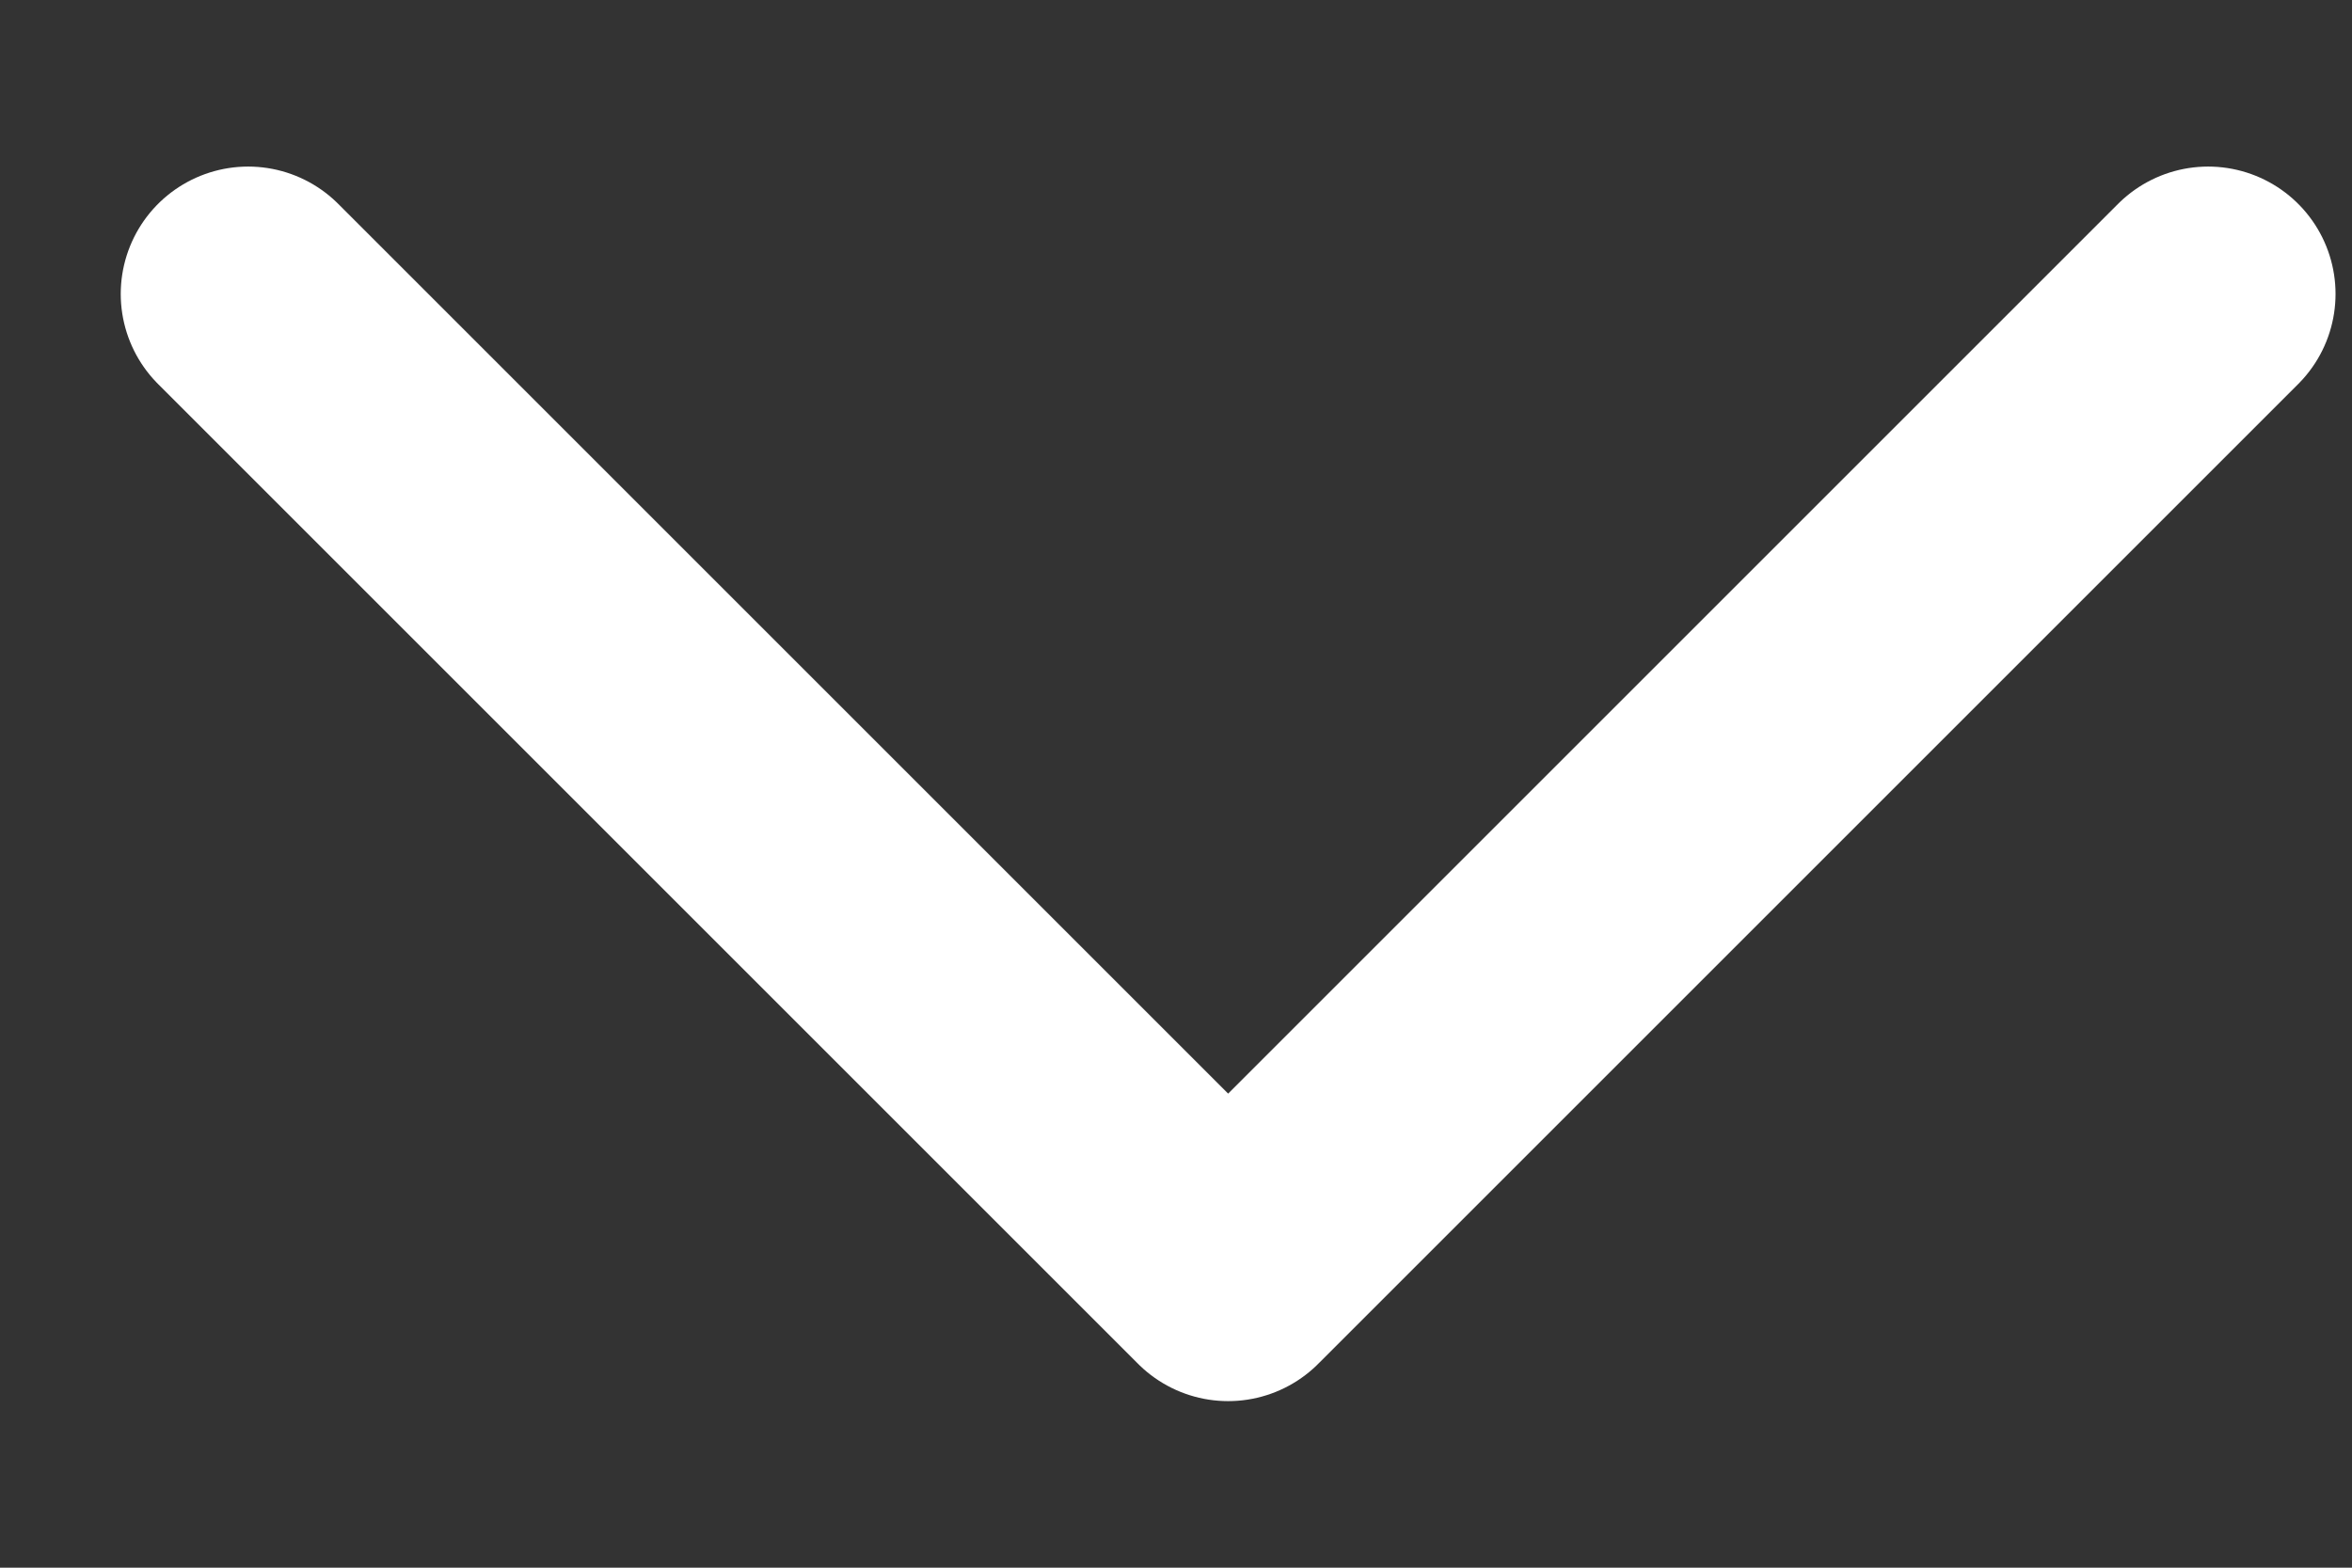 <svg width="12" height="8" viewBox="0 0 12 8" fill="none" xmlns="http://www.w3.org/2000/svg">
<rect x="0" y="0" width="12" height="8" fill="#333333" stroke="none"/>
<path d="M1.266 1.5L6.266 6.5L11.266 1.5" stroke="#fff" stroke-width="1.3" stroke-linecap="round" stroke-linejoin="round"/>
</svg>
